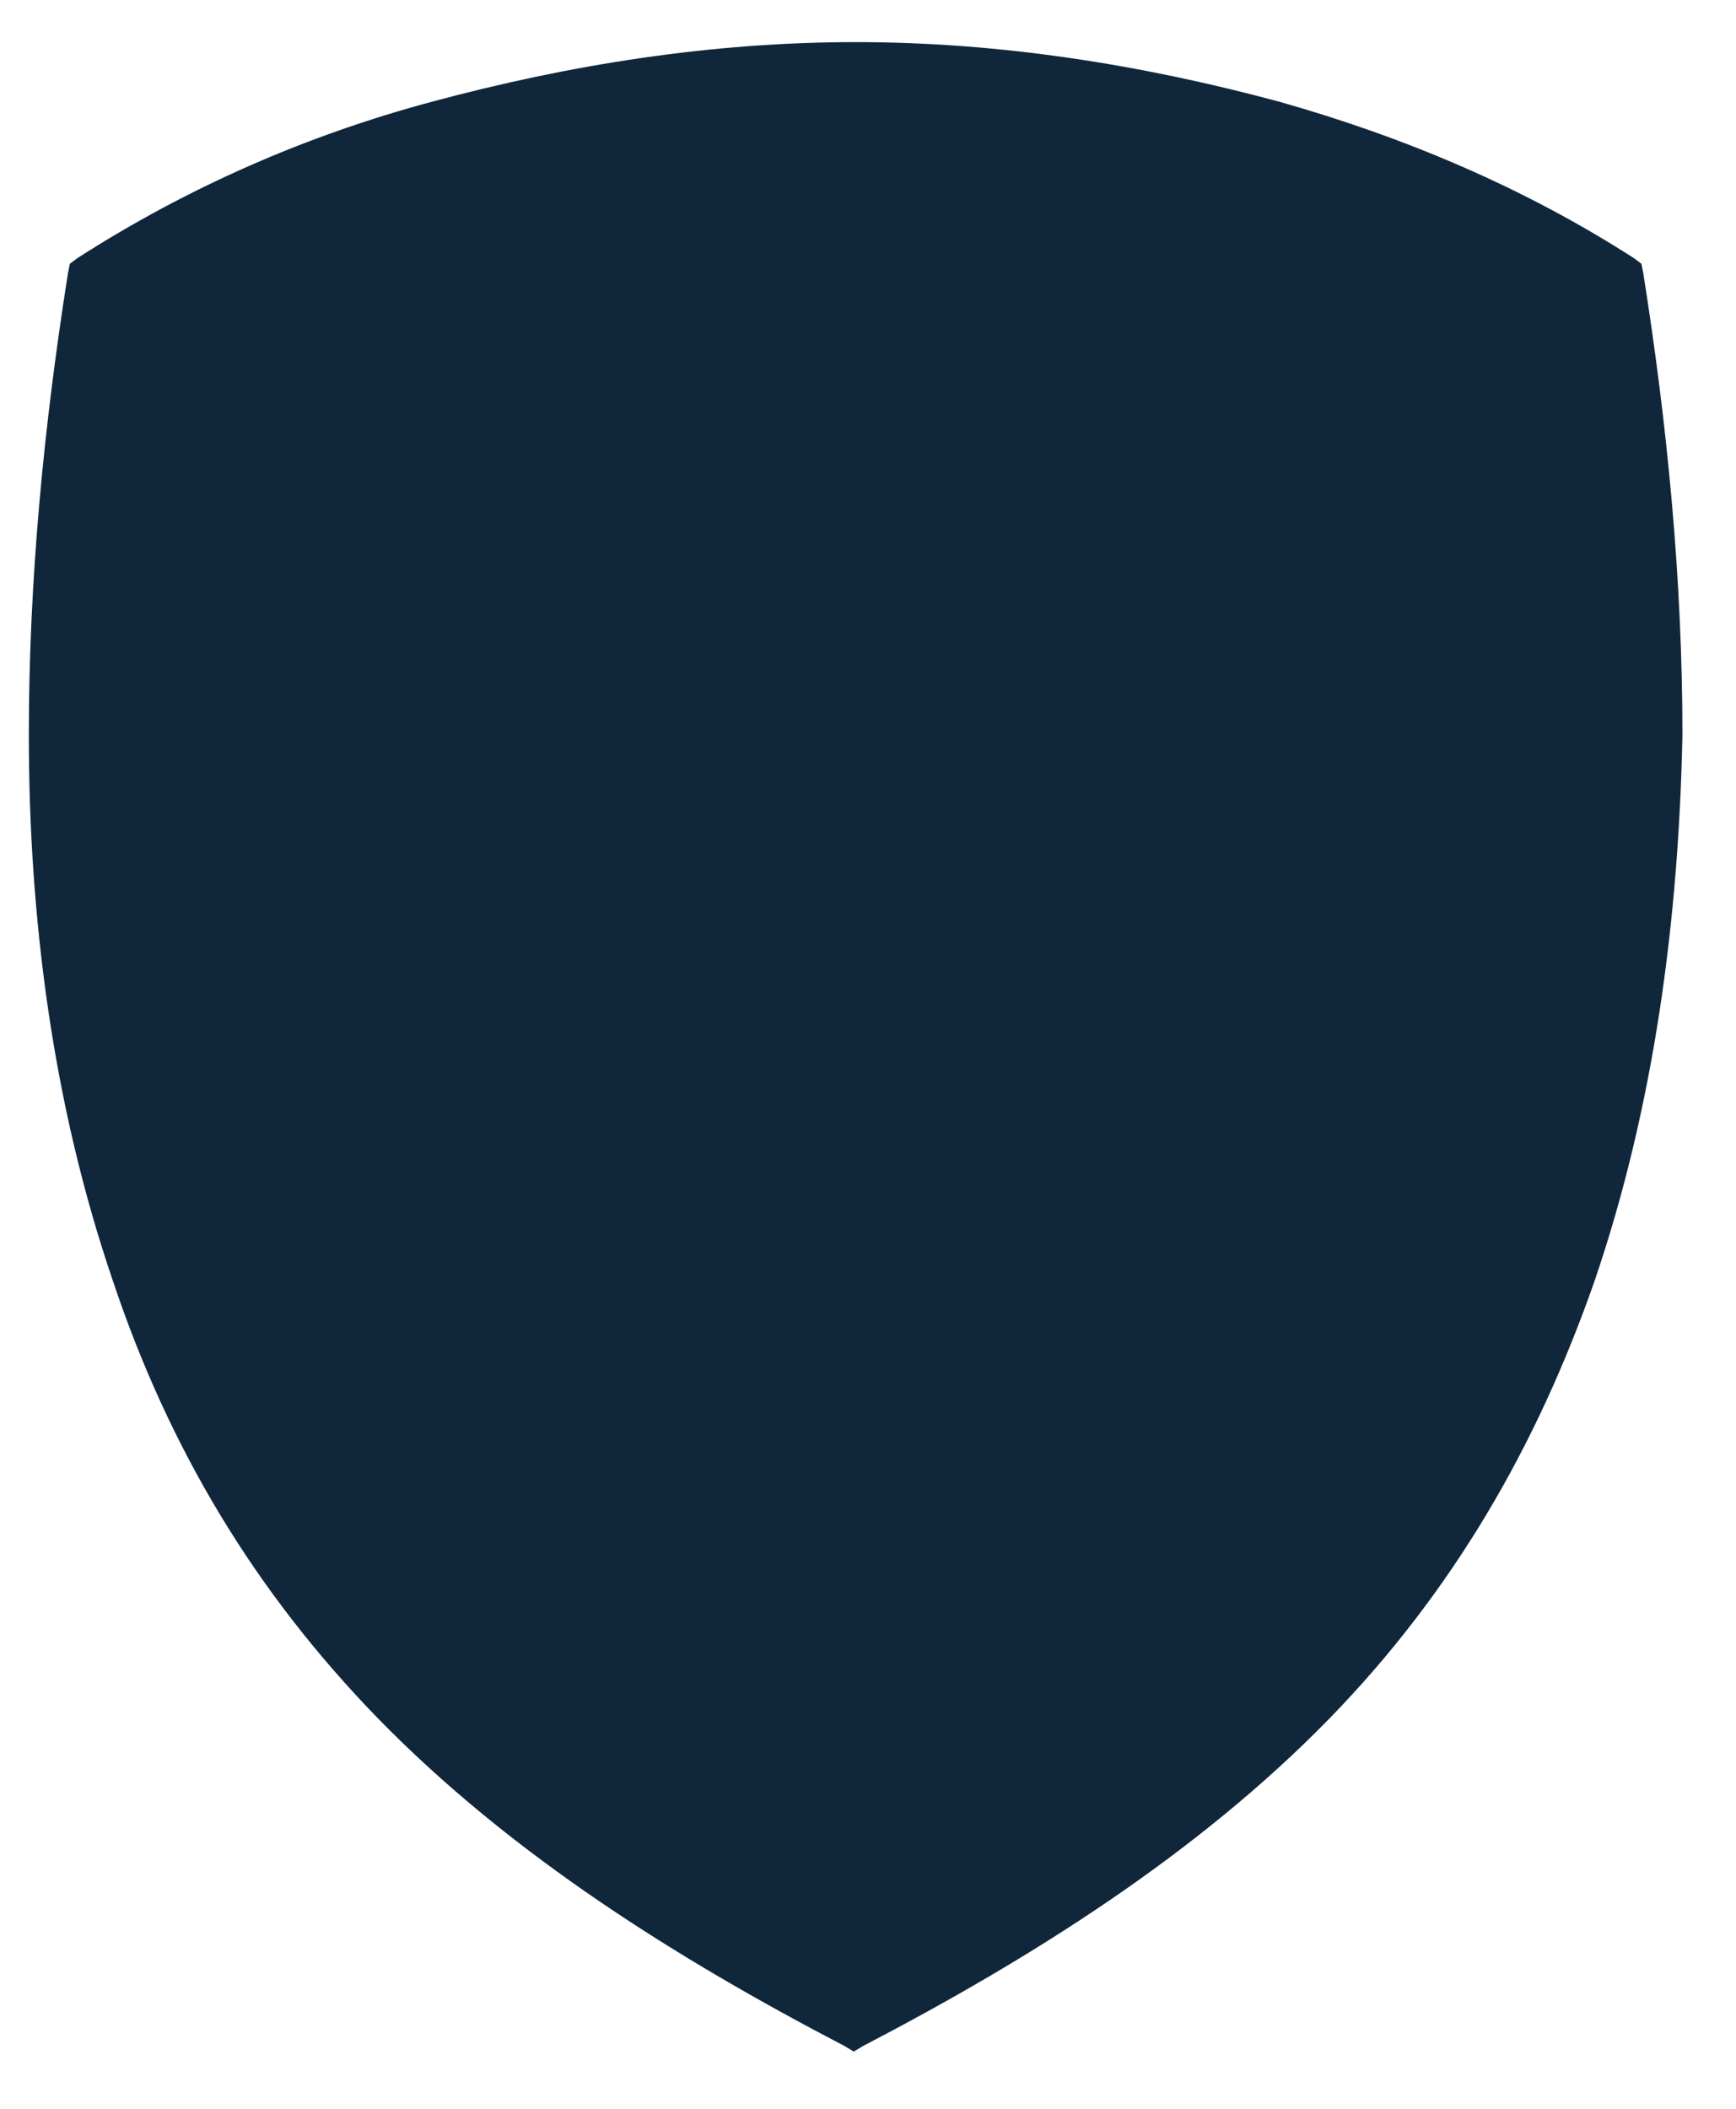 <svg width="28" height="34" viewBox="0 0 28 34" fill="none" xmlns="http://www.w3.org/2000/svg">
<g clip-path="url(#clip0_684_7771)">
<path fill-rule="evenodd" clip-rule="evenodd" d="M25.721 20.646C24.788 23.319 23.433 25.661 21.447 27.703C19.309 29.894 16.63 31.576 13.921 32.987L13.77 33.077L13.62 32.987C10.911 31.576 8.231 29.894 6.094 27.703C4.107 25.661 2.723 23.349 1.819 20.646C0.856 17.824 0.465 14.821 0.465 11.849C0.465 9.357 0.706 6.865 1.097 4.402L1.127 4.252L1.248 4.162C3.024 3.021 4.95 2.18 6.967 1.64C9.195 1.04 11.482 0.679 13.8 0.679C16.118 0.679 18.406 1.04 20.634 1.64C22.651 2.211 24.577 3.021 26.353 4.162L26.474 4.252L26.504 4.402C26.895 6.865 27.136 9.357 27.136 11.849C27.076 14.821 26.684 17.824 25.721 20.646Z" fill="#10263B"/>
</g>
<defs>
<clipPath id="clip0_684_7771">
<rect width="26.671" height="32.398" fill="white" transform="translate(0.465 0.679)"/>
</clipPath>
</defs>
</svg>
